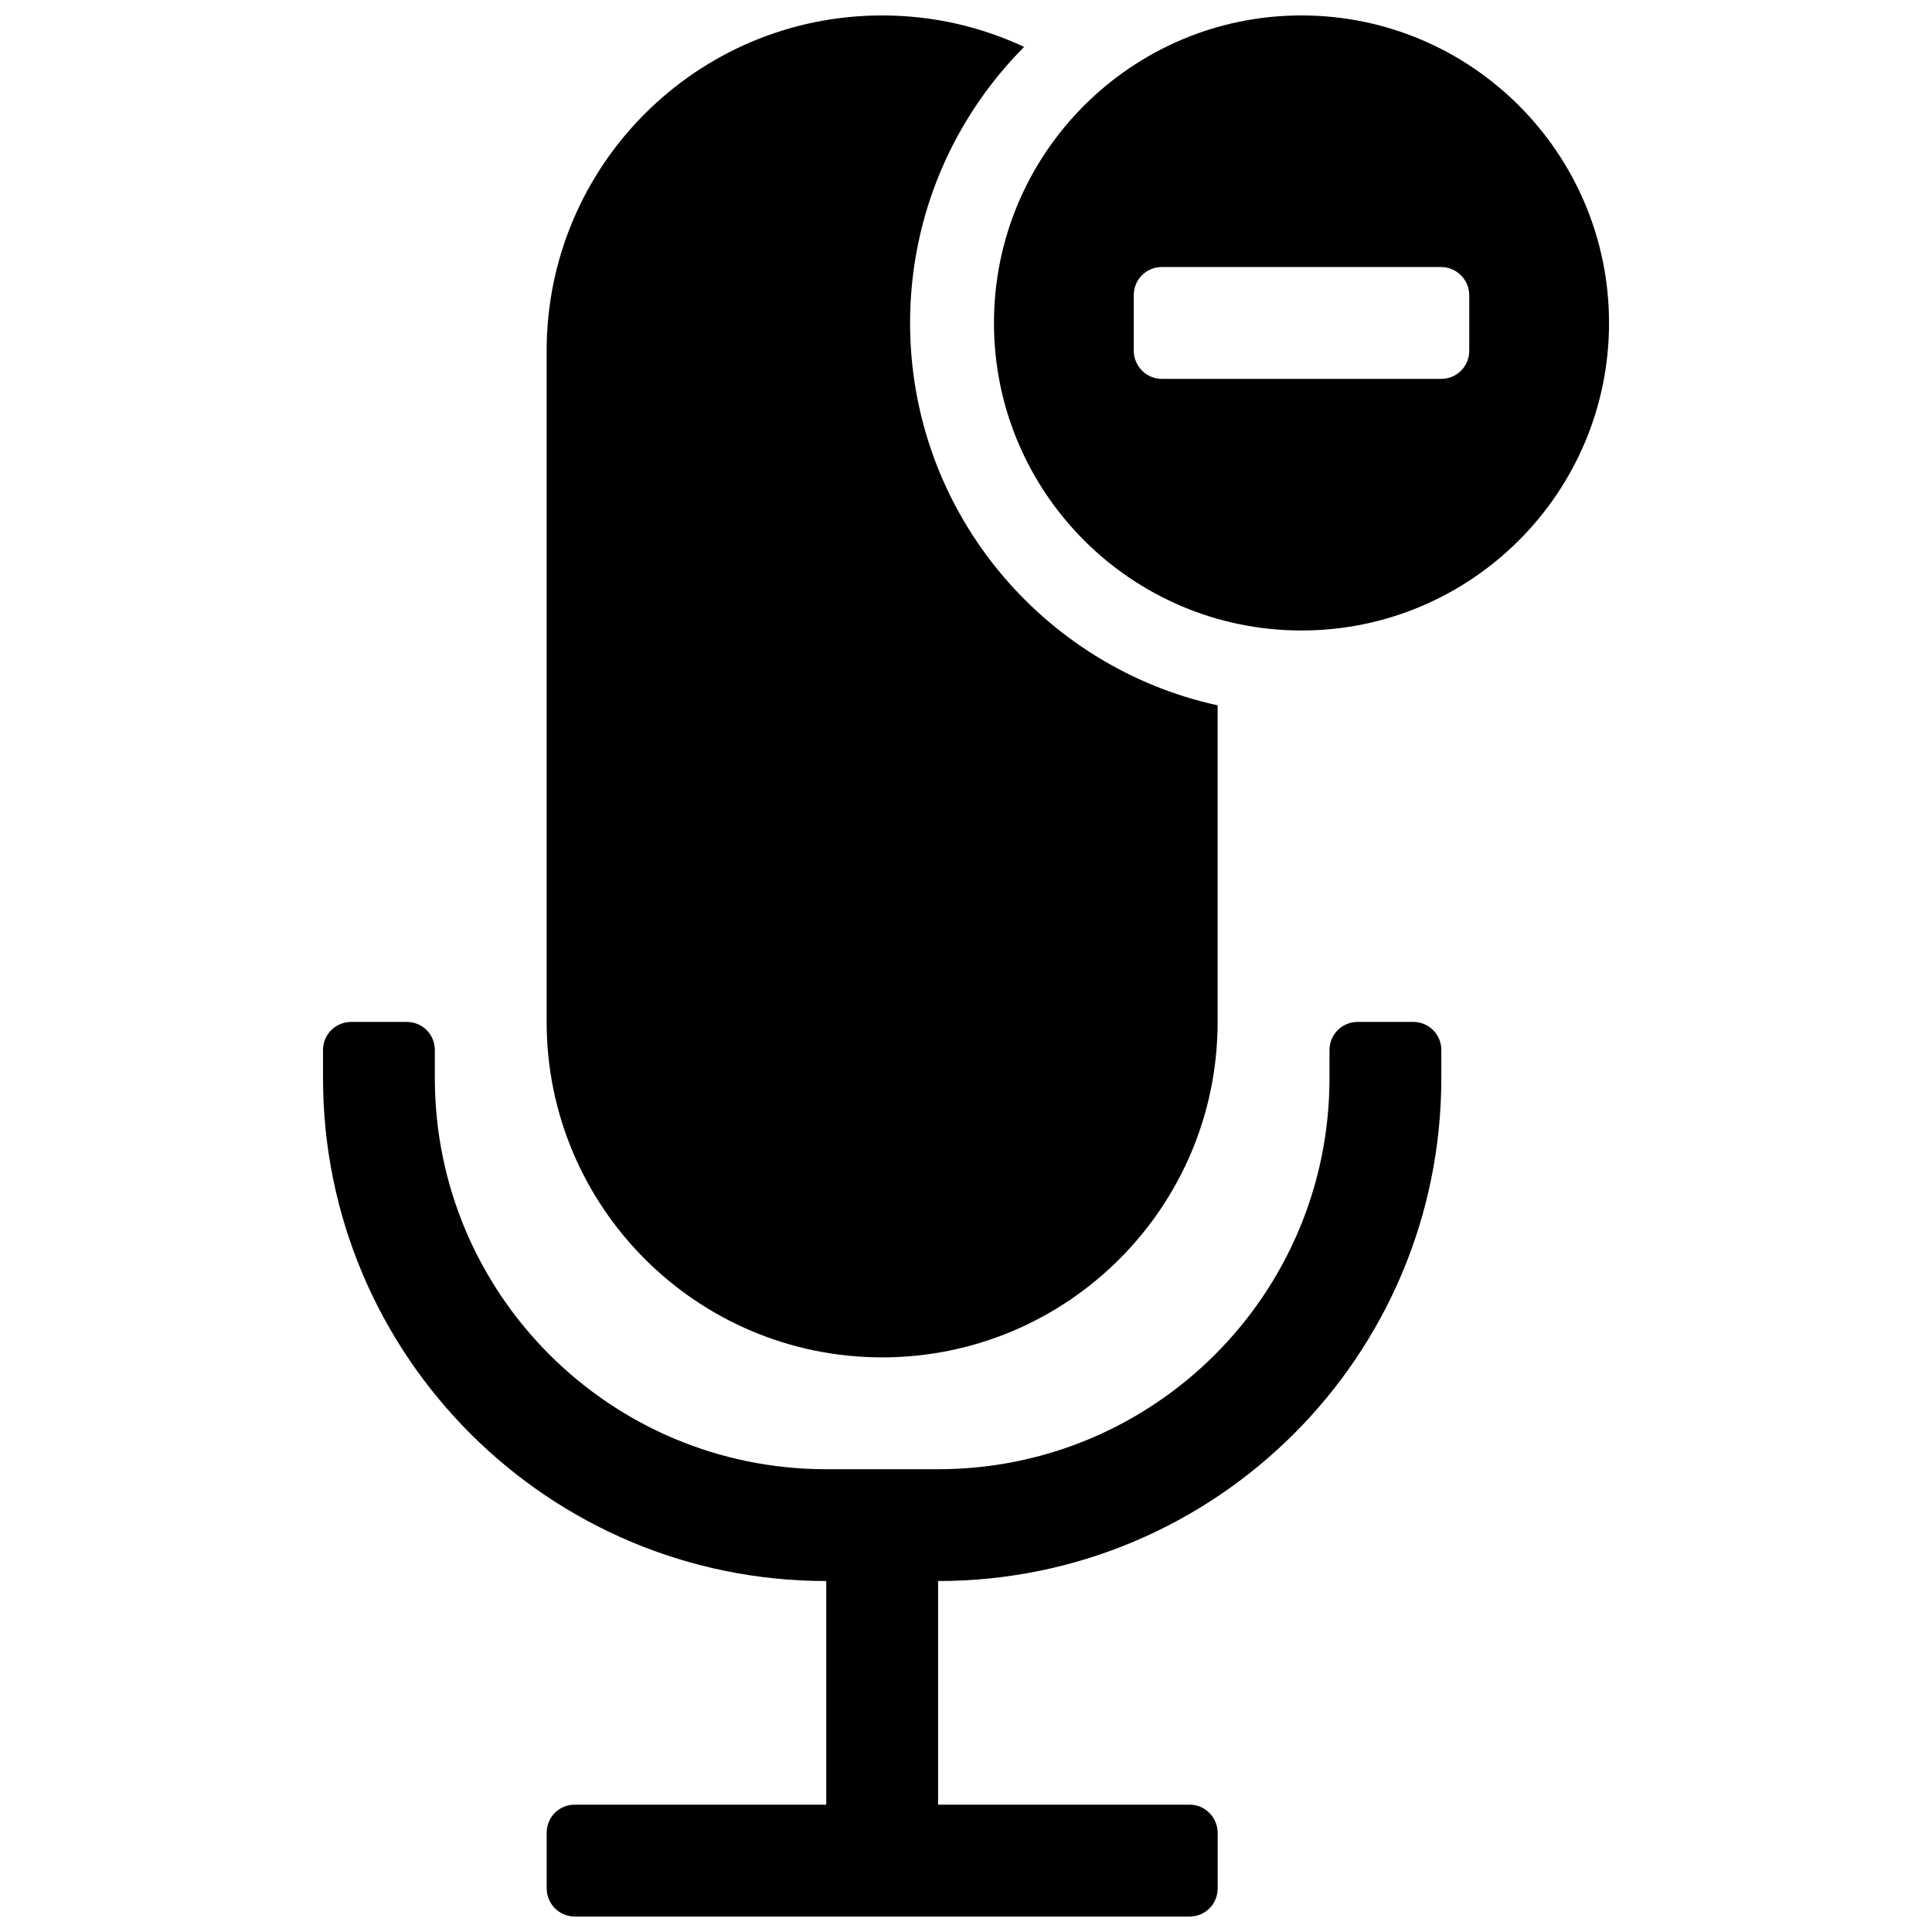 <?xml version="1.0" encoding="UTF-8"?>
<!-- Uploaded to: SVG Repo, www.svgrepo.com, Generator: SVG Repo Mixer Tools -->
<svg width="800px" height="800px" version="1.1" viewBox="144 144 512 512" xmlns="http://www.w3.org/2000/svg">
 <defs>
  <clipPath id="a">
   <path d="m229 148.09h342v503.81h-342z"/>
  </clipPath>
 </defs>
 <g clip-path="url(#a)">
  <path d="m407.41 229.59c0-44.988 36.539-81.5 81.5-81.5 44.988 0 81.5 36.539 81.5 81.5 0 44.988-36.539 81.496-81.5 81.496-44.988 0-81.5-36.539-81.5-81.496zm44.473-14.82c-4.102 0-7.426 3.285-7.426 7.481v14.68c0 4.129 3.375 7.477 7.426 7.477h74.055c4.102 0 7.426-3.285 7.426-7.477v-14.68c0-4.133-3.375-7.481-7.426-7.481zm-36.477-58.34c-18.672 18.762-30.223 44.621-30.223 73.16 0 49.617 34.914 91.148 81.5 101.33v83.906c0 49.094-39.801 88.891-88.906 88.891-49.09 0-88.91-39.824-88.91-88.891v-177.84c0-49.094 39.801-88.895 88.91-88.895 13.449 0 26.199 2.988 37.629 8.34zm-119.16 465.83h66.715v-59.27c-73.645 0-133.36-59.691-133.36-133.29v-7.441c0-4.141 3.348-7.445 7.477-7.445h14.68c4.195 0 7.477 3.332 7.477 7.445v7.441c0 57.234 46.445 103.66 103.73 103.66h29.637c57.324 0 103.73-46.387 103.73-103.66v-7.441c0-4.141 3.348-7.445 7.477-7.445h14.68c4.195 0 7.477 3.332 7.477 7.445v7.441c0 73.637-59.668 133.29-133.36 133.29v59.27h66.715c4 0 7.375 3.352 7.375 7.481v14.68c0 4.191-3.32 7.477-7.414 7.477h-162.99c-4.098 0-7.414-3.348-7.414-7.477v-14.68c0-4.195 3.301-7.481 7.375-7.481z" fill-rule="evenodd"/>
 </g>
</svg>